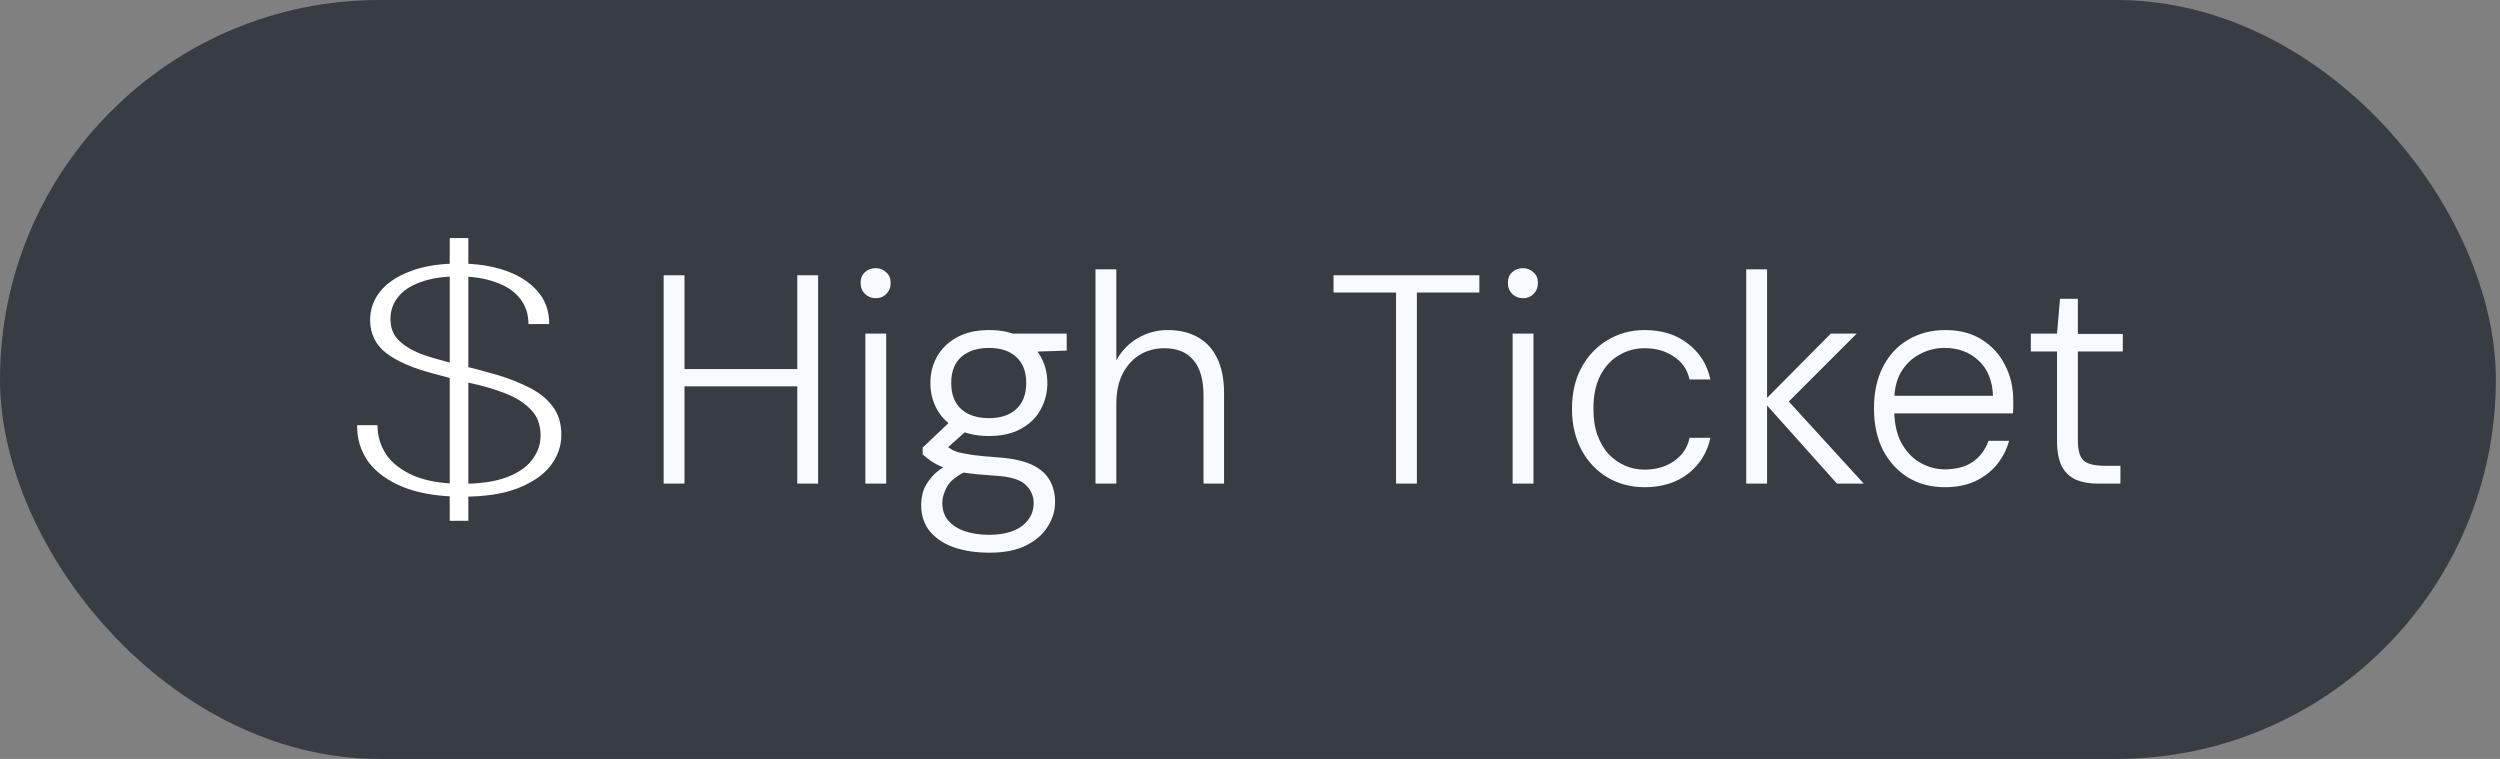 <svg xmlns="http://www.w3.org/2000/svg" width="168" height="51" viewBox="0 0 168 51" fill="none"><rect x="0" y="0" width="168" height="51" fill="#808080" stroke="none"/><rect width="167.722" height="51" rx="25.5" fill="#373D43"></rect><path d="M30.222 35V16H31.472V35H30.222ZM31.094 33.377C29.524 33.377 28.206 33.168 27.141 32.749C26.094 32.331 25.299 31.761 24.757 31.04C24.234 30.304 23.982 29.482 24.001 28.573H25.367C25.367 29.28 25.561 29.936 25.949 30.542C26.356 31.134 26.976 31.61 27.809 31.97C28.662 32.331 29.747 32.511 31.065 32.511C32.267 32.511 33.255 32.367 34.03 32.079C34.806 31.79 35.377 31.401 35.745 30.91C36.133 30.419 36.327 29.871 36.327 29.265C36.327 28.53 36.104 27.945 35.658 27.512C35.232 27.065 34.66 26.705 33.943 26.43C33.245 26.156 32.461 25.926 31.588 25.738C30.736 25.536 29.893 25.32 29.059 25.089C27.703 24.728 26.666 24.274 25.949 23.726C25.232 23.163 24.873 22.42 24.873 21.497C24.873 20.79 25.096 20.155 25.542 19.592C26.007 19.015 26.685 18.561 27.577 18.229C28.468 17.883 29.553 17.71 30.833 17.71C32.015 17.71 33.061 17.868 33.972 18.186C34.883 18.503 35.6 18.965 36.123 19.571C36.647 20.162 36.908 20.898 36.908 21.778H35.513C35.513 21.1 35.319 20.523 34.931 20.047C34.563 19.571 34.021 19.21 33.303 18.965C32.606 18.705 31.773 18.575 30.803 18.575C29.776 18.575 28.924 18.705 28.245 18.965C27.567 19.21 27.063 19.549 26.734 19.982C26.404 20.4 26.239 20.883 26.239 21.432C26.239 22.052 26.443 22.55 26.85 22.925C27.257 23.3 27.8 23.61 28.478 23.855C29.176 24.086 29.951 24.303 30.803 24.505C31.656 24.706 32.528 24.937 33.42 25.197C34.234 25.442 34.961 25.731 35.6 26.063C36.259 26.395 36.773 26.813 37.141 27.318C37.528 27.823 37.722 28.457 37.722 29.222C37.722 29.972 37.48 30.665 36.995 31.299C36.511 31.92 35.775 32.425 34.786 32.814C33.817 33.189 32.587 33.377 31.094 33.377Z" fill="white"></path><path d="M53.577 32.5V18.5H54.977V32.5H53.577ZM44.597 32.5V18.5H45.997V32.5H44.597ZM45.677 25.96V24.8H53.977V25.96H45.677ZM58.153 32.5V22.42H59.553V32.5H58.153ZM58.853 20.04C58.573 20.04 58.333 19.947 58.133 19.76C57.933 19.56 57.833 19.313 57.833 19.02C57.833 18.713 57.926 18.473 58.113 18.3C58.313 18.113 58.559 18.02 58.853 18.02C59.119 18.02 59.353 18.113 59.553 18.3C59.753 18.473 59.853 18.713 59.853 19.02C59.853 19.313 59.753 19.56 59.553 19.76C59.366 19.947 59.133 20.04 58.853 20.04ZM66.482 37.14C65.588 37.14 64.795 37.02 64.102 36.78C63.422 36.54 62.882 36.18 62.482 35.7C62.095 35.22 61.902 34.627 61.902 33.92C61.902 33.64 61.948 33.333 62.042 33C62.148 32.68 62.348 32.353 62.642 32.02C62.935 31.687 63.348 31.387 63.882 31.12L65.022 31.62C64.315 31.953 63.855 32.313 63.642 32.7C63.428 33.1 63.322 33.46 63.322 33.78C63.322 34.26 63.455 34.66 63.722 34.98C64.002 35.3 64.375 35.54 64.842 35.7C65.322 35.86 65.868 35.94 66.482 35.94C67.095 35.94 67.622 35.853 68.062 35.68C68.515 35.507 68.862 35.253 69.102 34.92C69.342 34.6 69.462 34.227 69.462 33.8C69.462 33.307 69.268 32.887 68.882 32.54C68.508 32.207 67.808 32.013 66.782 31.96C65.968 31.907 65.295 31.84 64.762 31.76C64.242 31.667 63.808 31.56 63.462 31.44C63.128 31.307 62.848 31.167 62.622 31.02C62.408 30.873 62.202 30.713 62.002 30.54V30.08L63.922 28.26L65.202 28.72L63.322 30.4L63.442 29.86C63.602 29.967 63.748 30.067 63.882 30.16C64.015 30.253 64.195 30.333 64.422 30.4C64.662 30.453 64.988 30.513 65.402 30.58C65.828 30.633 66.402 30.687 67.122 30.74C68.042 30.807 68.775 30.967 69.322 31.22C69.868 31.473 70.268 31.813 70.522 32.24C70.775 32.667 70.902 33.167 70.902 33.74C70.902 34.313 70.742 34.853 70.422 35.36C70.115 35.88 69.635 36.307 68.982 36.64C68.342 36.973 67.508 37.14 66.482 37.14ZM66.462 29.3C65.608 29.3 64.888 29.14 64.302 28.82C63.728 28.5 63.288 28.073 62.982 27.54C62.675 26.993 62.522 26.393 62.522 25.74C62.522 25.073 62.675 24.473 62.982 23.94C63.288 23.407 63.735 22.98 64.322 22.66C64.908 22.34 65.622 22.18 66.462 22.18C67.315 22.18 68.028 22.34 68.602 22.66C69.188 22.98 69.628 23.407 69.922 23.94C70.228 24.473 70.382 25.073 70.382 25.74C70.382 26.393 70.228 26.993 69.922 27.54C69.628 28.073 69.188 28.5 68.602 28.82C68.028 29.14 67.315 29.3 66.462 29.3ZM66.462 28.1C67.235 28.1 67.842 27.9 68.282 27.5C68.735 27.087 68.962 26.5 68.962 25.74C68.962 24.967 68.735 24.38 68.282 23.98C67.842 23.58 67.235 23.38 66.462 23.38C65.688 23.38 65.068 23.58 64.602 23.98C64.148 24.38 63.922 24.967 63.922 25.74C63.922 26.5 64.148 27.087 64.602 27.5C65.055 27.9 65.675 28.1 66.462 28.1ZM68.102 23.68L67.602 22.42H71.682V23.56L68.102 23.68ZM73.617 32.5V18.1H75.017V24.22C75.364 23.58 75.844 23.08 76.457 22.72C77.084 22.36 77.757 22.18 78.477 22.18C79.237 22.18 79.897 22.333 80.457 22.64C81.03 22.947 81.47 23.413 81.777 24.04C82.097 24.667 82.257 25.467 82.257 26.44V32.5H80.877V26.6C80.877 25.52 80.65 24.72 80.197 24.2C79.757 23.667 79.103 23.4 78.237 23.4C77.637 23.4 77.09 23.547 76.597 23.84C76.117 24.133 75.73 24.56 75.437 25.12C75.157 25.667 75.017 26.347 75.017 27.16V32.5H73.617ZM93.814 32.5V19.66H89.614V18.5H99.414V19.66H95.214V32.5H93.814ZM101.649 32.5V22.42H103.049V32.5H101.649ZM102.349 20.04C102.069 20.04 101.829 19.947 101.629 19.76C101.429 19.56 101.329 19.313 101.329 19.02C101.329 18.713 101.422 18.473 101.609 18.3C101.809 18.113 102.056 18.02 102.349 18.02C102.616 18.02 102.849 18.113 103.049 18.3C103.249 18.473 103.349 18.713 103.349 19.02C103.349 19.313 103.249 19.56 103.049 19.76C102.862 19.947 102.629 20.04 102.349 20.04ZM110.518 32.74C109.598 32.74 108.764 32.52 108.018 32.08C107.284 31.64 106.704 31.027 106.278 30.24C105.851 29.44 105.638 28.52 105.638 27.48C105.638 26.4 105.851 25.473 106.278 24.7C106.704 23.913 107.284 23.3 108.018 22.86C108.764 22.407 109.598 22.18 110.518 22.18C111.691 22.18 112.664 22.487 113.438 23.1C114.224 23.7 114.724 24.5 114.938 25.5H113.538C113.391 24.833 113.038 24.32 112.478 23.96C111.931 23.587 111.278 23.4 110.518 23.4C109.904 23.4 109.338 23.553 108.818 23.86C108.298 24.153 107.878 24.6 107.558 25.2C107.238 25.8 107.078 26.56 107.078 27.48C107.078 28.16 107.171 28.753 107.358 29.26C107.544 29.767 107.798 30.193 108.118 30.54C108.451 30.873 108.818 31.127 109.218 31.3C109.631 31.473 110.064 31.56 110.518 31.56C111.011 31.56 111.464 31.48 111.878 31.32C112.304 31.147 112.664 30.9 112.958 30.58C113.251 30.26 113.444 29.873 113.538 29.42H114.938C114.738 30.393 114.244 31.193 113.458 31.82C112.671 32.433 111.691 32.74 110.518 32.74ZM123.447 32.5L118.507 26.98L123.027 22.42H124.767L119.747 27.44L119.767 26.5L125.247 32.5H123.447ZM117.347 32.5V18.1H118.747V32.5H117.347ZM130.691 32.74C129.757 32.74 128.931 32.52 128.211 32.08C127.504 31.64 126.944 31.027 126.531 30.24C126.131 29.44 125.931 28.507 125.931 27.44C125.931 26.373 126.131 25.447 126.531 24.66C126.931 23.873 127.491 23.267 128.211 22.84C128.944 22.4 129.784 22.18 130.731 22.18C131.704 22.18 132.531 22.4 133.211 22.84C133.891 23.28 134.404 23.853 134.751 24.56C135.111 25.267 135.291 26.04 135.291 26.88C135.291 27.013 135.291 27.153 135.291 27.3C135.291 27.433 135.284 27.593 135.271 27.78H126.991V26.6H133.931C133.891 25.573 133.564 24.78 132.951 24.22C132.351 23.66 131.591 23.38 130.671 23.38C130.084 23.38 129.531 23.52 129.011 23.8C128.491 24.067 128.071 24.467 127.751 25C127.444 25.52 127.291 26.18 127.291 26.98V27.5C127.291 28.407 127.451 29.16 127.771 29.76C128.104 30.36 128.531 30.807 129.051 31.1C129.571 31.393 130.117 31.54 130.691 31.54C131.451 31.54 132.077 31.373 132.571 31.04C133.064 30.693 133.417 30.22 133.631 29.62H135.011C134.851 30.207 134.577 30.74 134.191 31.22C133.804 31.687 133.317 32.06 132.731 32.34C132.144 32.607 131.464 32.74 130.691 32.74ZM140.992 32.5C140.418 32.5 139.925 32.413 139.512 32.24C139.098 32.053 138.778 31.753 138.552 31.34C138.338 30.913 138.232 30.333 138.232 29.6V23.62H136.472V22.42H138.232L138.432 20.08H139.632V22.44H142.652V23.62H139.632V29.6C139.632 30.267 139.765 30.72 140.032 30.96C140.298 31.187 140.772 31.3 141.452 31.3H142.492V32.5H140.992Z" fill="#F7FBFF"></path></svg>